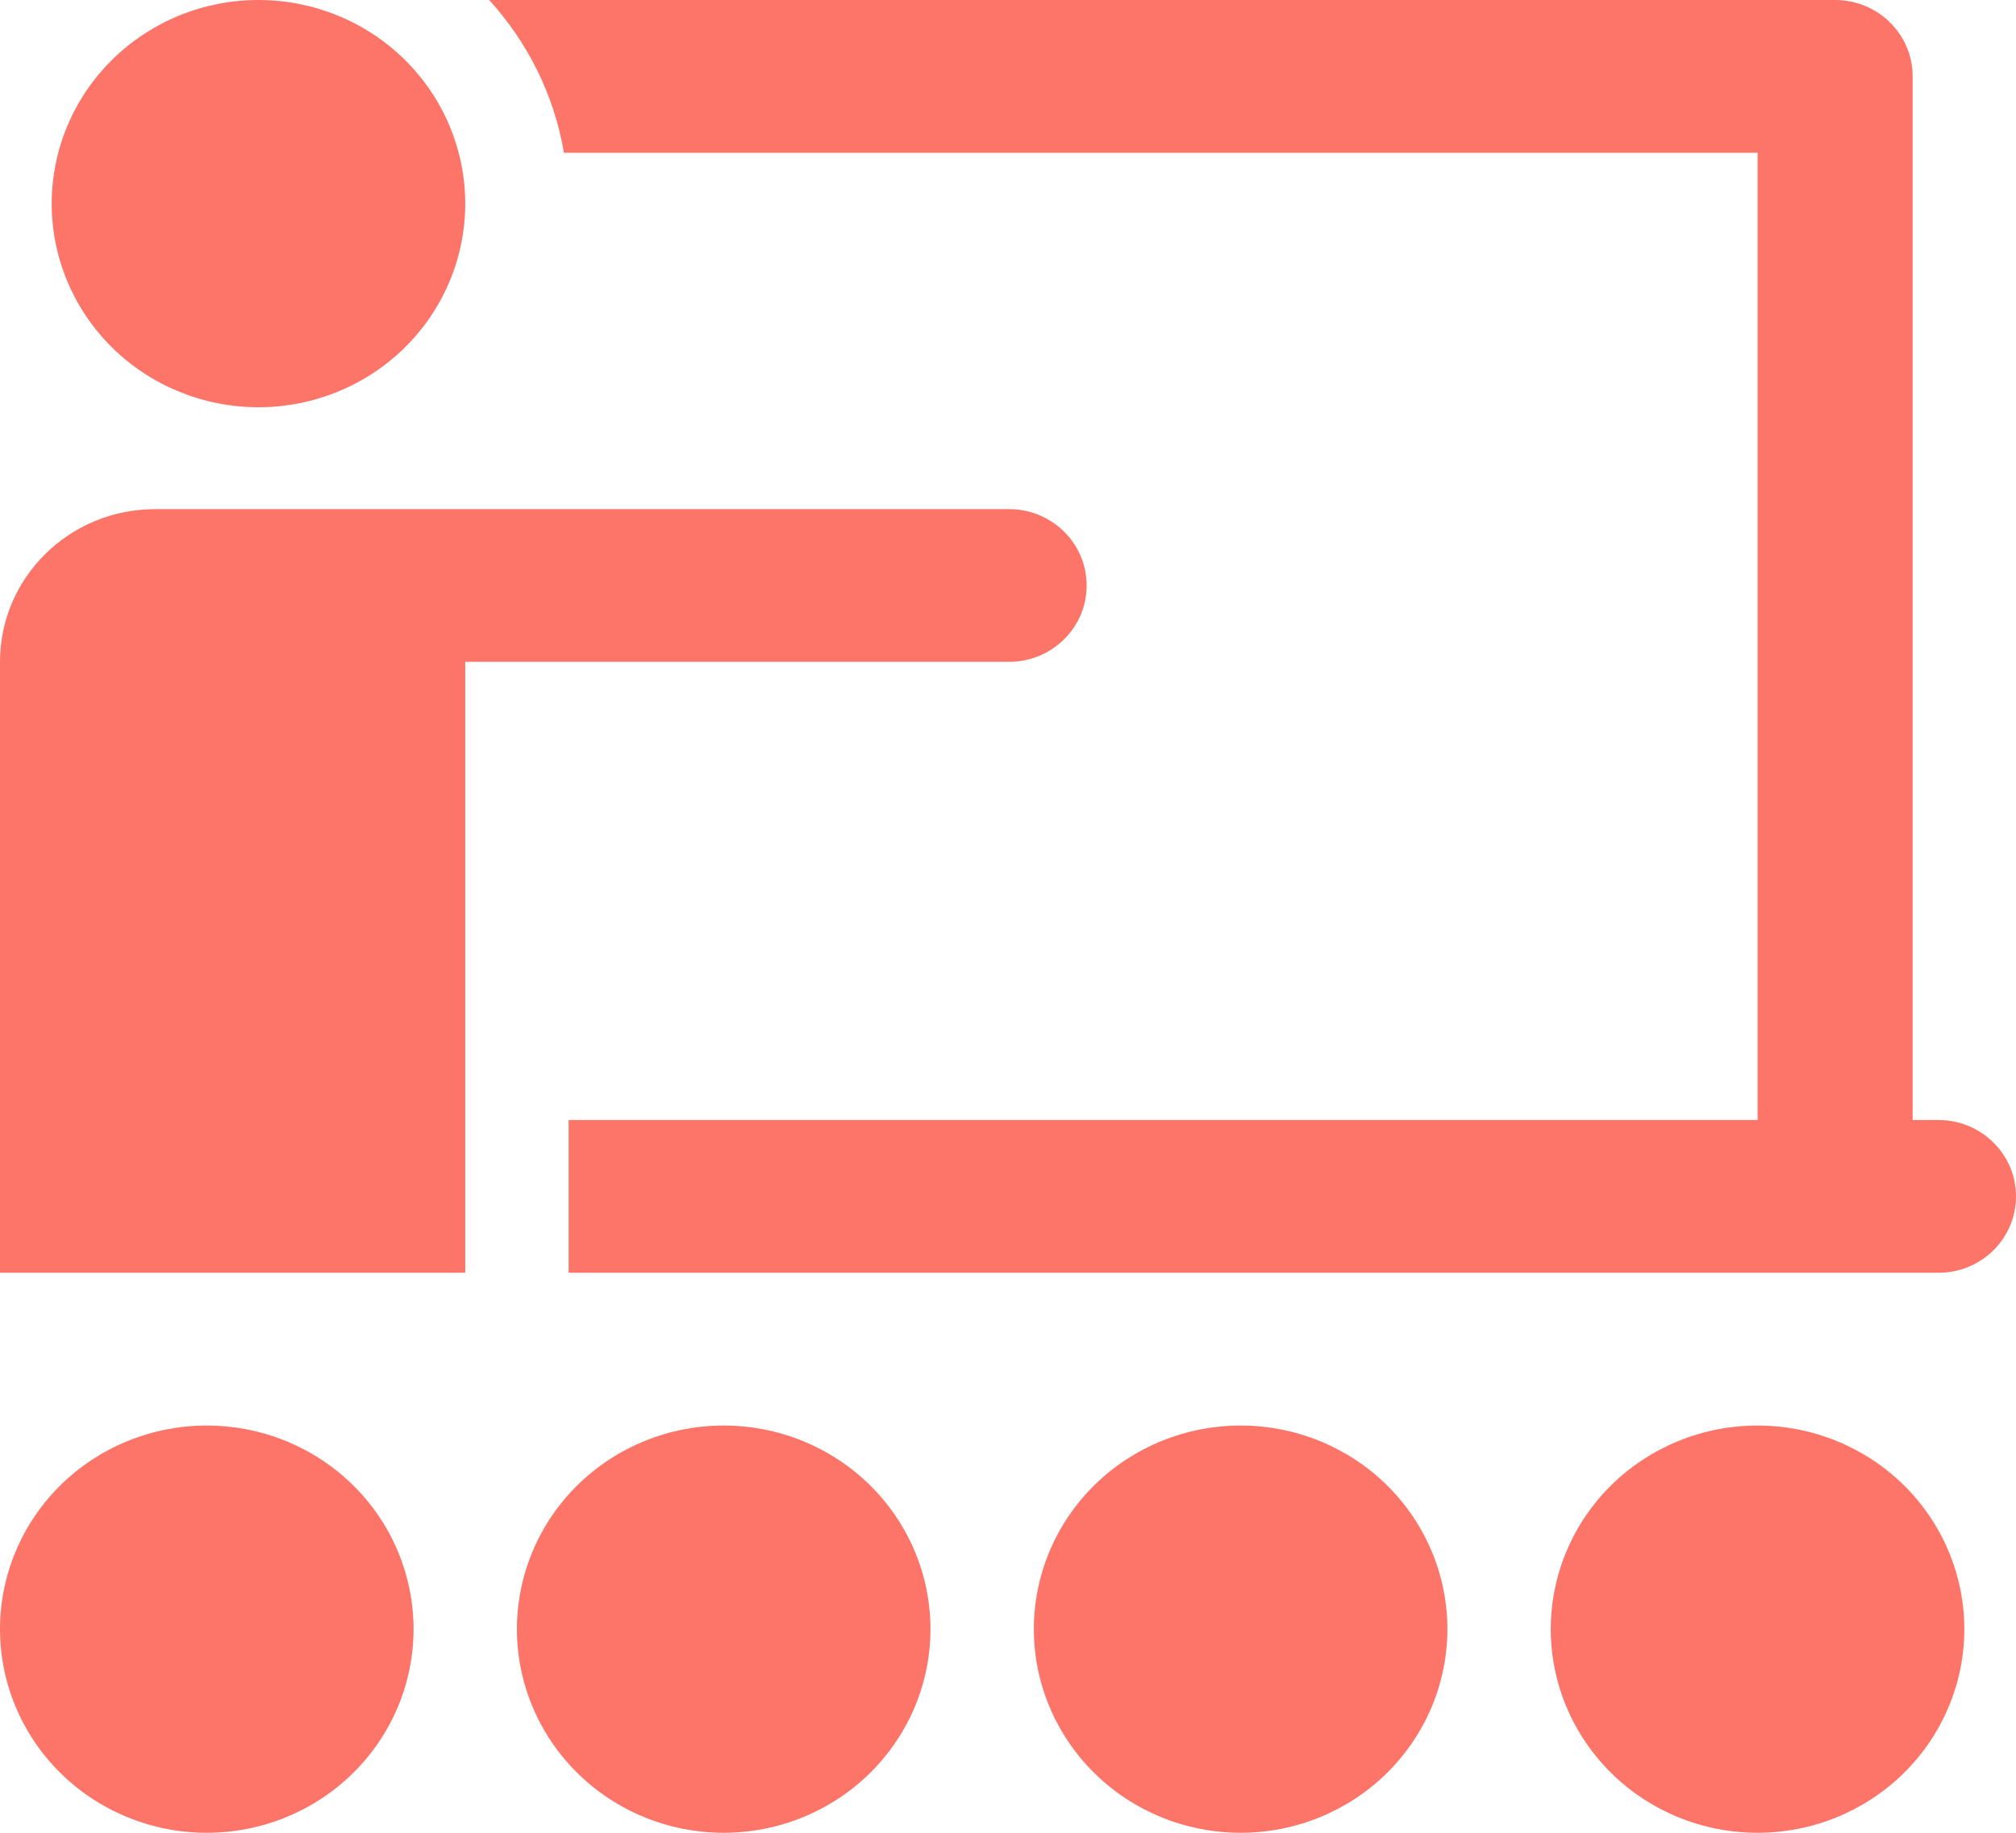 <svg width="22" height="20" viewBox="0 0 22 20" fill="none" xmlns="http://www.w3.org/2000/svg">
<path d="M2.821 0C2.222 0 1.648 0.234 1.225 0.651C0.802 1.068 0.564 1.633 0.564 2.222C0.564 2.812 0.802 3.377 1.225 3.794C1.648 4.21 2.222 4.444 2.821 4.444C3.419 4.444 3.993 4.21 4.416 3.794C4.839 3.377 5.077 2.812 5.077 2.222C5.077 1.633 4.839 1.068 4.416 0.651C3.993 0.234 3.419 0 2.821 0ZM5.338 0C5.756 0.459 6.046 1.032 6.154 1.667H19.18V12.222H6.205V13.889H21.154C21.621 13.889 22 13.516 22 13.056C22 12.595 21.621 12.222 21.154 12.222H20.872V0.833C20.872 0.373 20.493 0 20.026 0H5.338ZM1.692 5.556C0.758 5.556 0 6.302 0 7.222V13.889H5.077V7.222H11C11.112 7.224 11.223 7.203 11.328 7.162C11.431 7.121 11.526 7.06 11.606 6.982C11.686 6.905 11.749 6.812 11.793 6.711C11.836 6.609 11.858 6.499 11.858 6.389C11.858 6.278 11.836 6.169 11.793 6.067C11.749 5.965 11.686 5.873 11.606 5.795C11.526 5.718 11.431 5.657 11.328 5.616C11.223 5.574 11.112 5.554 11 5.556H5.077H2.256H1.692ZM2.256 15.556C1.658 15.556 1.084 15.79 0.661 16.206C0.238 16.623 0 17.188 0 17.778C0 18.367 0.238 18.932 0.661 19.349C1.084 19.766 1.658 20 2.256 20C2.855 20 3.429 19.766 3.852 19.349C4.275 18.932 4.513 18.367 4.513 17.778C4.513 17.188 4.275 16.623 3.852 16.206C3.429 15.79 2.855 15.556 2.256 15.556ZM7.897 15.556C7.299 15.556 6.725 15.79 6.302 16.206C5.879 16.623 5.641 17.188 5.641 17.778C5.641 18.367 5.879 18.932 6.302 19.349C6.725 19.766 7.299 20 7.897 20C8.496 20 9.07 19.766 9.493 19.349C9.916 18.932 10.154 18.367 10.154 17.778C10.154 17.188 9.916 16.623 9.493 16.206C9.07 15.79 8.496 15.556 7.897 15.556ZM13.539 15.556C12.94 15.556 12.366 15.79 11.943 16.206C11.52 16.623 11.282 17.188 11.282 17.778C11.282 18.367 11.52 18.932 11.943 19.349C12.366 19.766 12.94 20 13.539 20C14.137 20 14.711 19.766 15.134 19.349C15.557 18.932 15.795 18.367 15.795 17.778C15.795 17.188 15.557 16.623 15.134 16.206C14.711 15.79 14.137 15.556 13.539 15.556ZM19.18 15.556C18.581 15.556 18.007 15.79 17.584 16.206C17.161 16.623 16.923 17.188 16.923 17.778C16.923 18.367 17.161 18.932 17.584 19.349C18.007 19.766 18.581 20 19.18 20C19.778 20 20.352 19.766 20.775 19.349C21.198 18.932 21.436 18.367 21.436 17.778C21.436 17.188 21.198 16.623 20.775 16.206C20.352 15.79 19.778 15.556 19.18 15.556Z" fill="#FD7468"/>
</svg>
